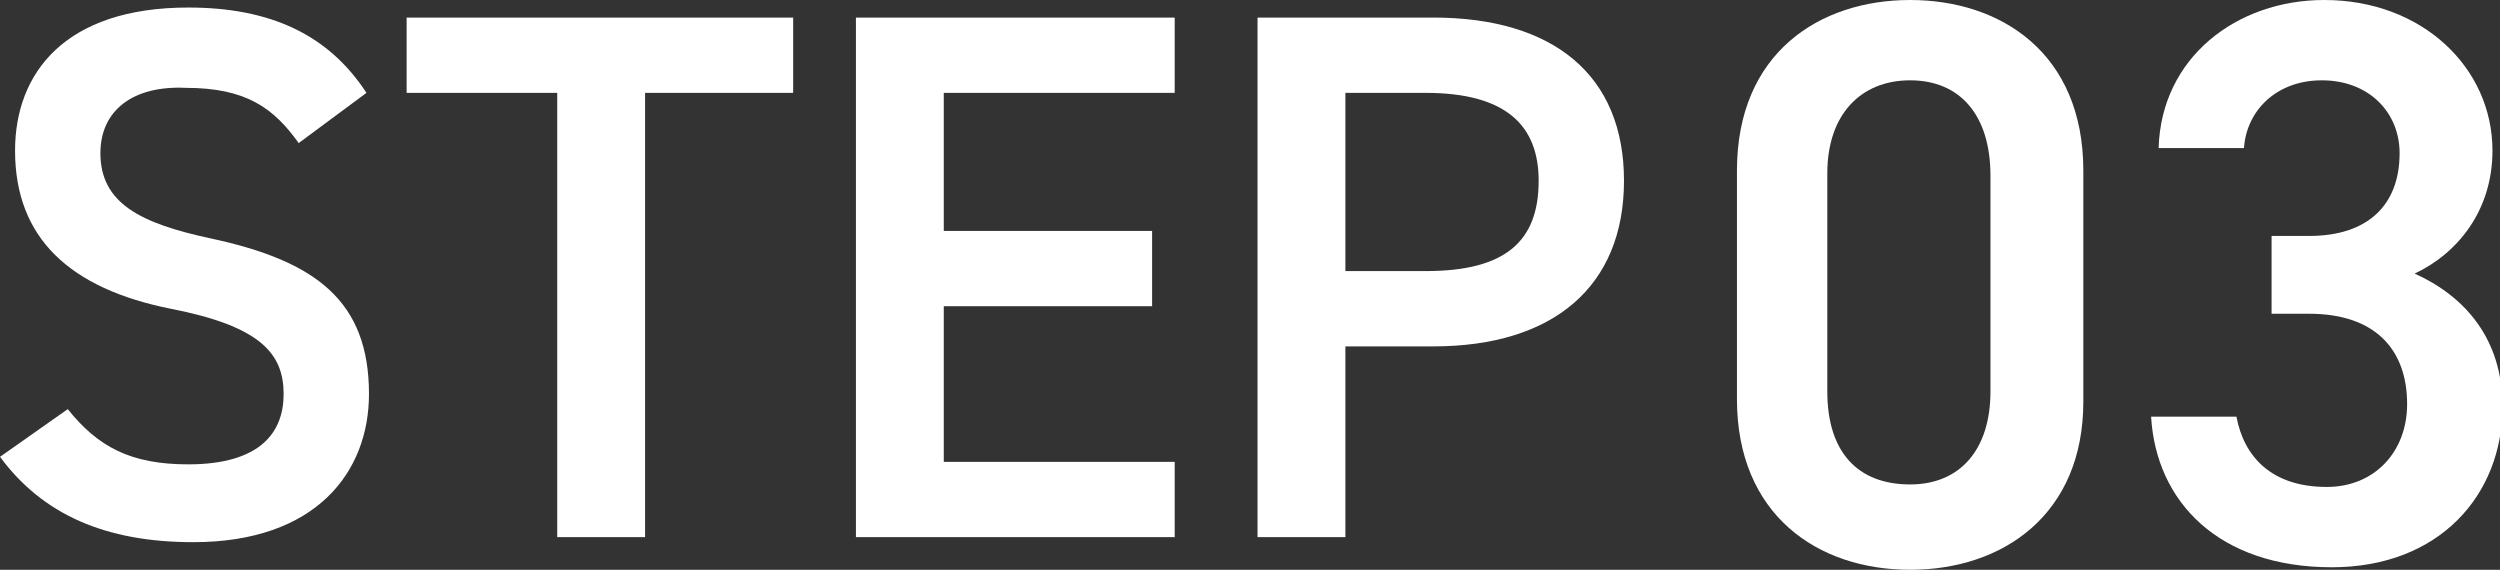 <?xml version="1.0" encoding="utf-8"?>
<!-- Generator: Adobe Illustrator 28.0.0, SVG Export Plug-In . SVG Version: 6.00 Build 0)  -->
<svg version="1.1" id="レイヤー_1" xmlns="http://www.w3.org/2000/svg" xmlns:xlink="http://www.w3.org/1999/xlink" x="0px"
	 y="0px" viewBox="0 0 99.6 22.7" style="enable-background:new 0 0 99.6 22.7;" xml:space="preserve">
<rect x="0" y="0" width="99.6" height="22.7" fill="#333333" stroke="none"/>
<style type="text/css">
	.st0{fill:#FFFFFF;}
</style>
<g>
	<g>
		<path class="st0" d="M11.9,5.7c-1-1.4-2.1-2.2-4.5-2.2C5.3,3.4,4,4.4,4,6.1c0,2,1.6,2.8,4.4,3.4c4.2,0.9,6.3,2.5,6.3,6.2
			c0,3.1-2.1,5.9-7,5.9c-3.5,0-6-1.1-7.7-3.4l2.7-1.9c1.2,1.5,2.5,2.2,4.8,2.2c2.9,0,3.8-1.3,3.8-2.8c0-1.6-0.9-2.7-4.5-3.4
			c-4-0.8-6.2-2.8-6.2-6.3c0-3.1,2-5.7,6.9-5.7c3.3,0,5.6,1.1,7.1,3.4L11.9,5.7z"/>
		<path class="st0" d="M31.6,0.7v3h-5.9v17.7h-3.5V3.7h-6v-3H31.6z"/>
		<path class="st0" d="M46.8,0.7v3h-9.2v5.5h8.3v3h-8.3v6.2h9.2v3H34.1V0.7H46.8z"/>
		<path class="st0" d="M53.6,13.8v7.6h-3.5V0.7h7c4.8,0,7.6,2.3,7.6,6.5c0,4.2-2.8,6.6-7.6,6.6H53.6z M56.8,10.8
			c3.2,0,4.5-1.2,4.5-3.6c0-2.2-1.3-3.5-4.5-3.5h-3.2v7.1H56.8z"/>
	</g>
	<g>
		<path class="st0" d="M76.1,22.7c-3.7,0-6.9-2.2-6.9-6.8V6.8c0-4.7,3.3-6.8,6.9-6.8S83,2.1,83,6.8v9.2C83,20.5,79.8,22.7,76.1,22.7
			z M76.1,3.2c-2,0-3.3,1.4-3.3,3.7v8.7c0,2.4,1.2,3.7,3.3,3.7c2,0,3.2-1.4,3.2-3.7V7C79.3,4.6,78.1,3.2,76.1,3.2z"/>
		<path class="st0" d="M90.5,9.4h1.5c2.3,0,3.6-1.2,3.6-3.3c0-1.6-1.2-2.9-3.1-2.9c-1.8,0-3,1.2-3.1,2.7H86C86.1,2.3,89.1,0,92.6,0
			c3.9,0,6.7,2.7,6.7,6c0,2.4-1.4,4.1-3.1,4.9c2,0.9,3.5,2.6,3.5,5.3c0,3.5-2.5,6.4-6.8,6.4c-4.5,0-7-2.6-7.2-6h3.4
			c0.3,1.6,1.4,2.8,3.6,2.8c1.9,0,3.2-1.4,3.2-3.3c0-2.2-1.3-3.6-3.9-3.6h-1.5V9.4z"/>
	</g>
</g>
</svg>
